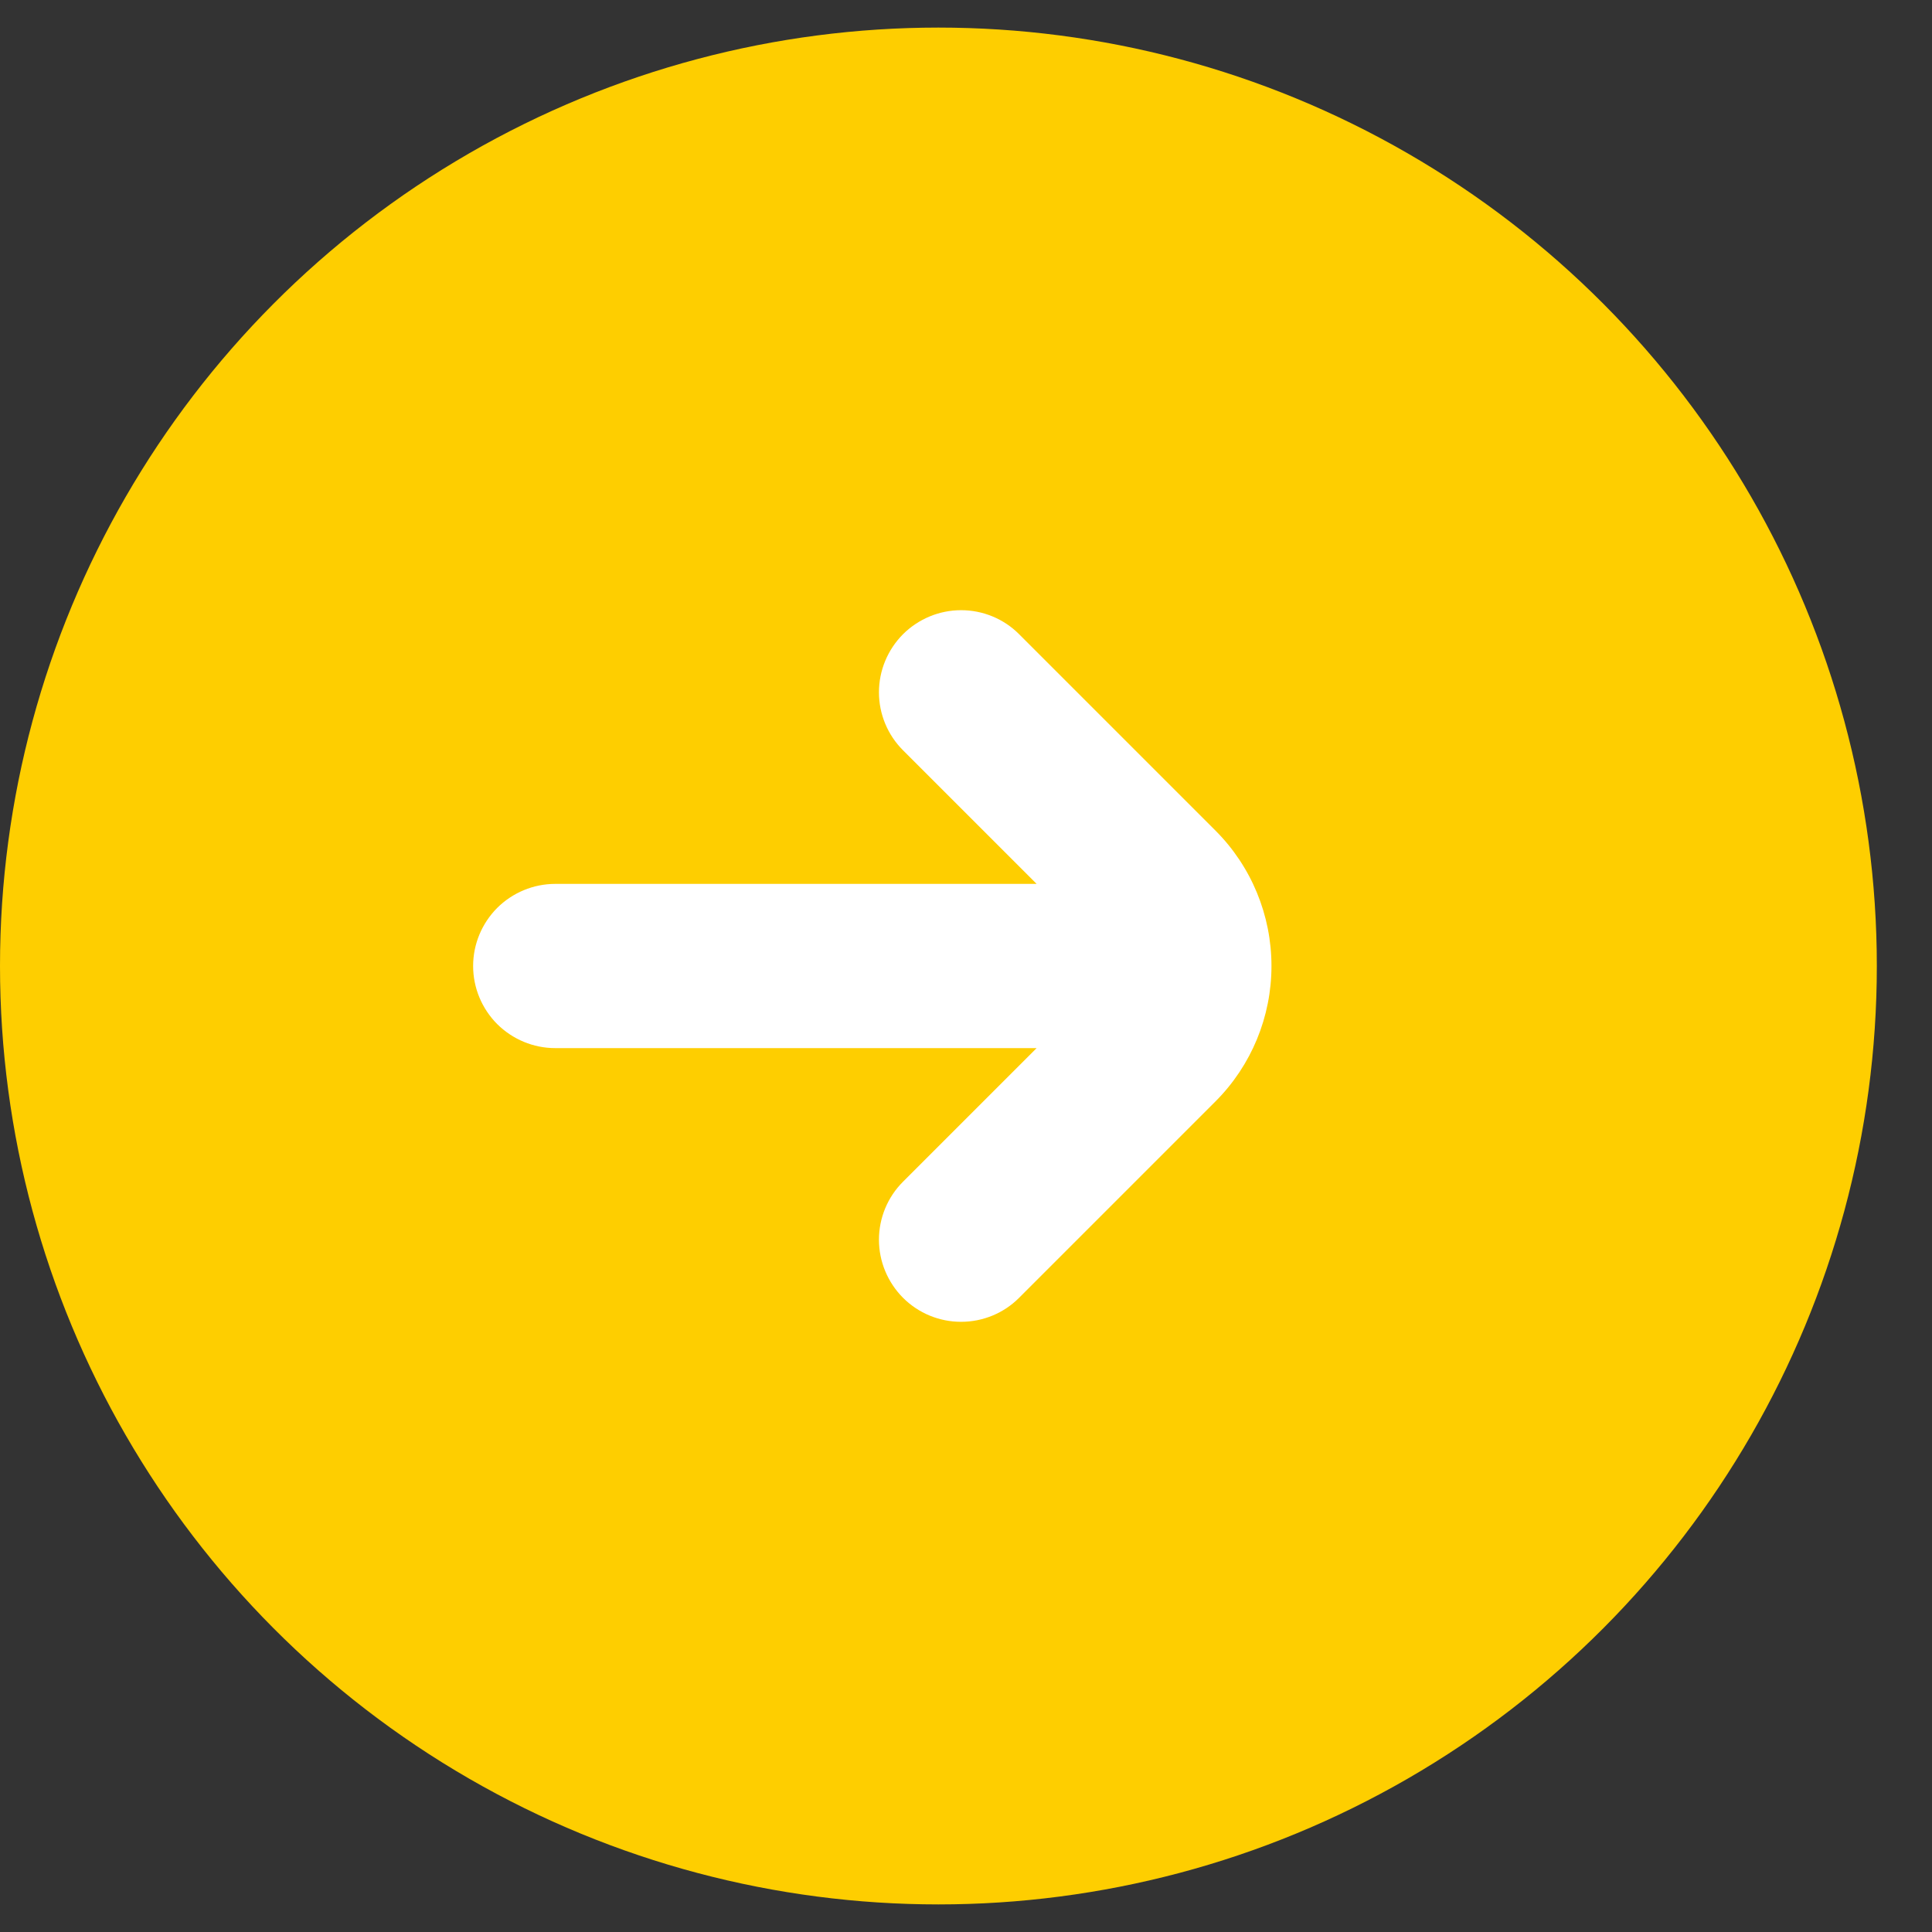 <svg width="18" height="18" viewBox="0 0 18 18" fill="none" xmlns="http://www.w3.org/2000/svg">
<rect x="0" y="0" width="18" height="18" fill="#333333" stroke="none"/>
<circle cx="8.743" cy="9" r="8.743" fill="#FECE00"/>
<path d="M11.324 7.738L9.495 5.909C9.352 5.765 9.157 5.685 8.954 5.685C8.751 5.685 8.557 5.766 8.413 5.909C8.27 6.053 8.189 6.247 8.189 6.45C8.189 6.653 8.27 6.848 8.414 6.991L9.658 8.235H5.173C4.97 8.235 4.776 8.316 4.632 8.459C4.489 8.603 4.408 8.797 4.408 9C4.408 9.203 4.489 9.397 4.632 9.541C4.776 9.684 4.97 9.765 5.173 9.765H9.658L8.414 11.009C8.27 11.152 8.189 11.347 8.189 11.55C8.189 11.753 8.27 11.947 8.413 12.091C8.557 12.235 8.751 12.315 8.954 12.315C9.157 12.315 9.352 12.235 9.495 12.091L11.324 10.262C11.659 9.927 11.846 9.473 11.846 9C11.846 8.527 11.659 8.073 11.324 7.738Z" fill="white"/>
</svg>
